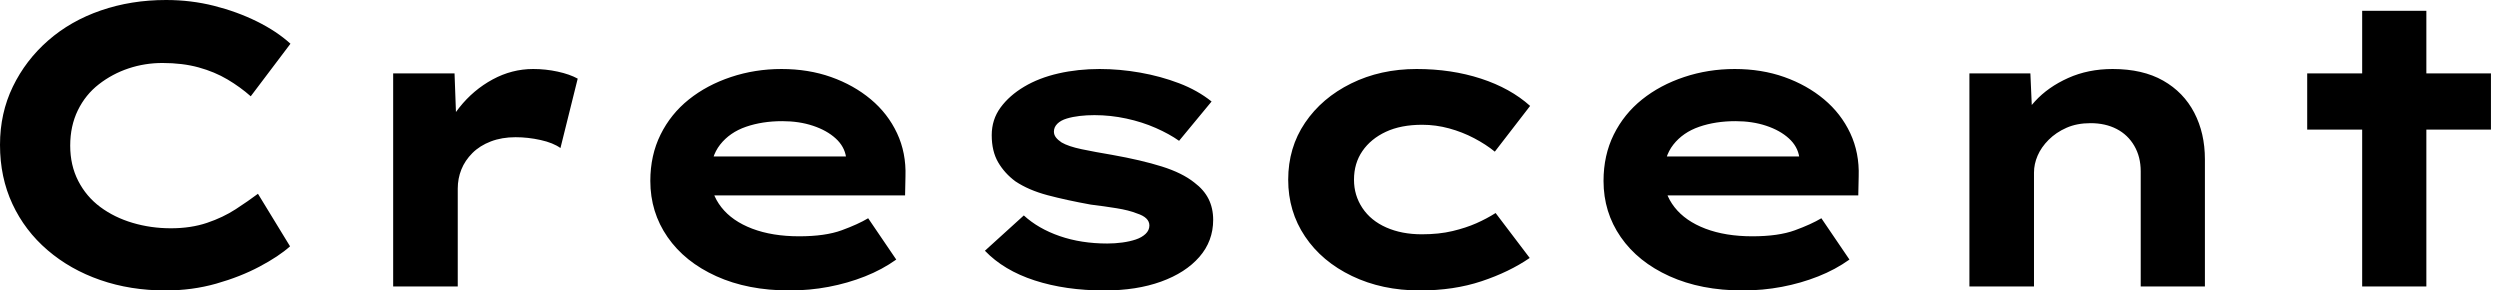 <svg baseProfile="full" height="28" version="1.1" viewBox="0 0 241 28" width="241" xmlns="http://www.w3.org/2000/svg" xmlns:ev="http://www.w3.org/2001/xml-events" xmlns:xlink="http://www.w3.org/1999/xlink"><defs /><g><path d="M19.878 28Q16.475 28 13.575 26.994Q10.674 25.989 8.489 24.113Q6.304 22.238 5.105 19.666Q3.906 17.094 3.906 13.961Q3.906 10.906 5.144 8.354Q6.381 5.801 8.547 3.906Q10.713 2.011 13.633 1.006Q16.552 0.0 19.917 0.0Q22.315 0.0 24.539 0.561Q26.762 1.122 28.677 2.069Q30.591 3.017 31.906 4.215L28.077 9.282Q27.072 8.392 25.834 7.657Q24.597 6.923 23.05 6.497Q21.503 6.072 19.569 6.072Q17.867 6.072 16.301 6.594Q14.735 7.116 13.439 8.122Q12.144 9.127 11.409 10.635Q10.674 12.144 10.674 14.039Q10.674 15.934 11.448 17.442Q12.221 18.95 13.575 19.956Q14.928 20.961 16.688 21.483Q18.448 22.006 20.381 22.006Q22.315 22.006 23.862 21.483Q25.409 20.961 26.627 20.169Q27.845 19.376 28.773 18.68L31.867 23.746Q30.785 24.713 28.928 25.699Q27.072 26.685 24.751 27.343Q22.431 28 19.878 28Z M41.807 27.613V7.077H47.724L47.994 14.503L46.215 14.155Q46.834 12.066 48.188 10.365Q49.541 8.663 51.398 7.657Q53.254 6.652 55.304 6.652Q56.503 6.652 57.663 6.903Q58.823 7.155 59.597 7.58L57.934 14.271Q57.238 13.768 56.019 13.497Q54.801 13.227 53.602 13.227Q52.287 13.227 51.224 13.633Q50.16 14.039 49.445 14.754Q48.729 15.47 48.381 16.34Q48.033 17.21 48.033 18.177V27.613Z M80.017 28Q75.994 28 72.959 26.627Q69.923 25.254 68.26 22.856Q66.597 20.459 66.597 17.442Q66.597 14.967 67.583 12.975Q68.569 10.983 70.309 9.591Q72.05 8.199 74.37 7.425Q76.691 6.652 79.243 6.652Q81.834 6.652 84.019 7.425Q86.204 8.199 87.848 9.572Q89.492 10.945 90.381 12.84Q91.271 14.735 91.193 17.017L91.155 18.834H70.89L70.0 15.083H86.127L85.47 15.934V15.16Q85.315 14.116 84.464 13.343Q83.613 12.569 82.279 12.124Q80.945 11.68 79.32 11.68Q77.387 11.68 75.82 12.221Q74.254 12.762 73.326 13.942Q72.398 15.122 72.398 16.978Q72.398 18.641 73.442 19.975Q74.486 21.309 76.42 22.044Q78.354 22.779 80.945 22.779Q83.459 22.779 85.044 22.199Q86.63 21.619 87.597 21.039L90.304 25.022Q88.95 25.989 87.287 26.646Q85.624 27.304 83.787 27.652Q81.95 28 80.017 28Z M110.376 28Q106.624 28 103.646 27.033Q100.669 26.066 98.851 24.171L102.602 20.768Q103.994 22.044 106.064 22.76Q108.133 23.475 110.646 23.475Q111.381 23.475 112.097 23.378Q112.812 23.282 113.392 23.088Q113.972 22.895 114.34 22.547Q114.707 22.199 114.707 21.735Q114.707 20.961 113.508 20.575Q112.735 20.265 111.536 20.072Q110.337 19.878 109.061 19.724Q106.702 19.298 104.884 18.815Q103.066 18.331 101.79 17.481Q100.746 16.707 100.127 15.644Q99.508 14.58 99.508 13.033Q99.508 11.525 100.359 10.365Q101.21 9.204 102.641 8.354Q104.072 7.503 105.948 7.077Q107.823 6.652 109.912 6.652Q111.845 6.652 113.818 7Q115.79 7.348 117.569 8.025Q119.348 8.702 120.702 9.785L117.569 13.575Q116.641 12.917 115.326 12.337Q114.011 11.757 112.483 11.428Q110.956 11.099 109.409 11.099Q108.674 11.099 107.997 11.177Q107.32 11.254 106.74 11.428Q106.16 11.602 105.831 11.931Q105.503 12.26 105.503 12.685Q105.503 12.994 105.696 13.246Q105.89 13.497 106.238 13.729Q106.895 14.116 108.191 14.387Q109.486 14.657 111.11 14.928Q113.934 15.431 115.906 16.05Q117.878 16.669 119.039 17.597Q119.967 18.293 120.412 19.182Q120.856 20.072 120.856 21.193Q120.856 23.243 119.522 24.771Q118.188 26.298 115.829 27.149Q113.47 28 110.376 28Z M140.773 28Q137.138 28 134.238 26.608Q131.337 25.215 129.713 22.798Q128.088 20.381 128.088 17.326Q128.088 14.232 129.713 11.834Q131.337 9.436 134.16 8.044Q136.983 6.652 140.464 6.652Q143.829 6.652 146.671 7.58Q149.514 8.508 151.409 10.21L148.006 14.619Q147.155 13.923 146.014 13.323Q144.873 12.724 143.597 12.376Q142.32 12.028 141.006 12.028Q138.956 12.028 137.506 12.704Q136.055 13.381 135.243 14.561Q134.431 15.74 134.431 17.326Q134.431 18.834 135.243 20.052Q136.055 21.271 137.544 21.928Q139.033 22.586 140.967 22.586Q142.63 22.586 143.925 22.276Q145.221 21.967 146.227 21.522Q147.232 21.077 148.083 20.536L151.37 24.867Q149.398 26.221 146.729 27.11Q144.061 28 140.773 28Z M171.906 28Q167.884 28 164.848 26.627Q161.812 25.254 160.149 22.856Q158.486 20.459 158.486 17.442Q158.486 14.967 159.472 12.975Q160.459 10.983 162.199 9.591Q163.939 8.199 166.26 7.425Q168.58 6.652 171.133 6.652Q173.724 6.652 175.909 7.425Q178.094 8.199 179.738 9.572Q181.381 10.945 182.271 12.84Q183.16 14.735 183.083 17.017L183.044 18.834H162.779L161.89 15.083H178.017L177.359 15.934V15.16Q177.204 14.116 176.354 13.343Q175.503 12.569 174.169 12.124Q172.834 11.68 171.21 11.68Q169.276 11.68 167.71 12.221Q166.144 12.762 165.215 13.942Q164.287 15.122 164.287 16.978Q164.287 18.641 165.331 19.975Q166.376 21.309 168.309 22.044Q170.243 22.779 172.834 22.779Q175.348 22.779 176.934 22.199Q178.519 21.619 179.486 21.039L182.193 25.022Q180.84 25.989 179.177 26.646Q177.514 27.304 175.677 27.652Q173.84 28 171.906 28Z M193.757 27.613V7.077H199.635L199.867 12.376L198.204 12.762Q198.823 11.138 200.08 9.765Q201.337 8.392 203.271 7.522Q205.204 6.652 207.564 6.652Q210.464 6.652 212.436 7.773Q214.409 8.895 215.434 10.867Q216.459 12.84 216.459 15.354V27.613H210.271V16.514Q210.271 15.122 209.652 14.058Q209.033 12.994 207.95 12.434Q206.867 11.873 205.436 11.873Q204.122 11.873 203.116 12.318Q202.11 12.762 201.395 13.478Q200.68 14.193 200.331 15.006Q199.983 15.818 199.983 16.63V27.613H196.89Q195.459 27.613 194.666 27.613Q193.873 27.613 193.757 27.613Z M231.619 27.613V1.044H237.807V27.613ZM226.32 12.492V7.077H244.033V12.492Z " fill="rgb(0,0,0)" transform="translate(-3.906, 0)" /></g></svg>